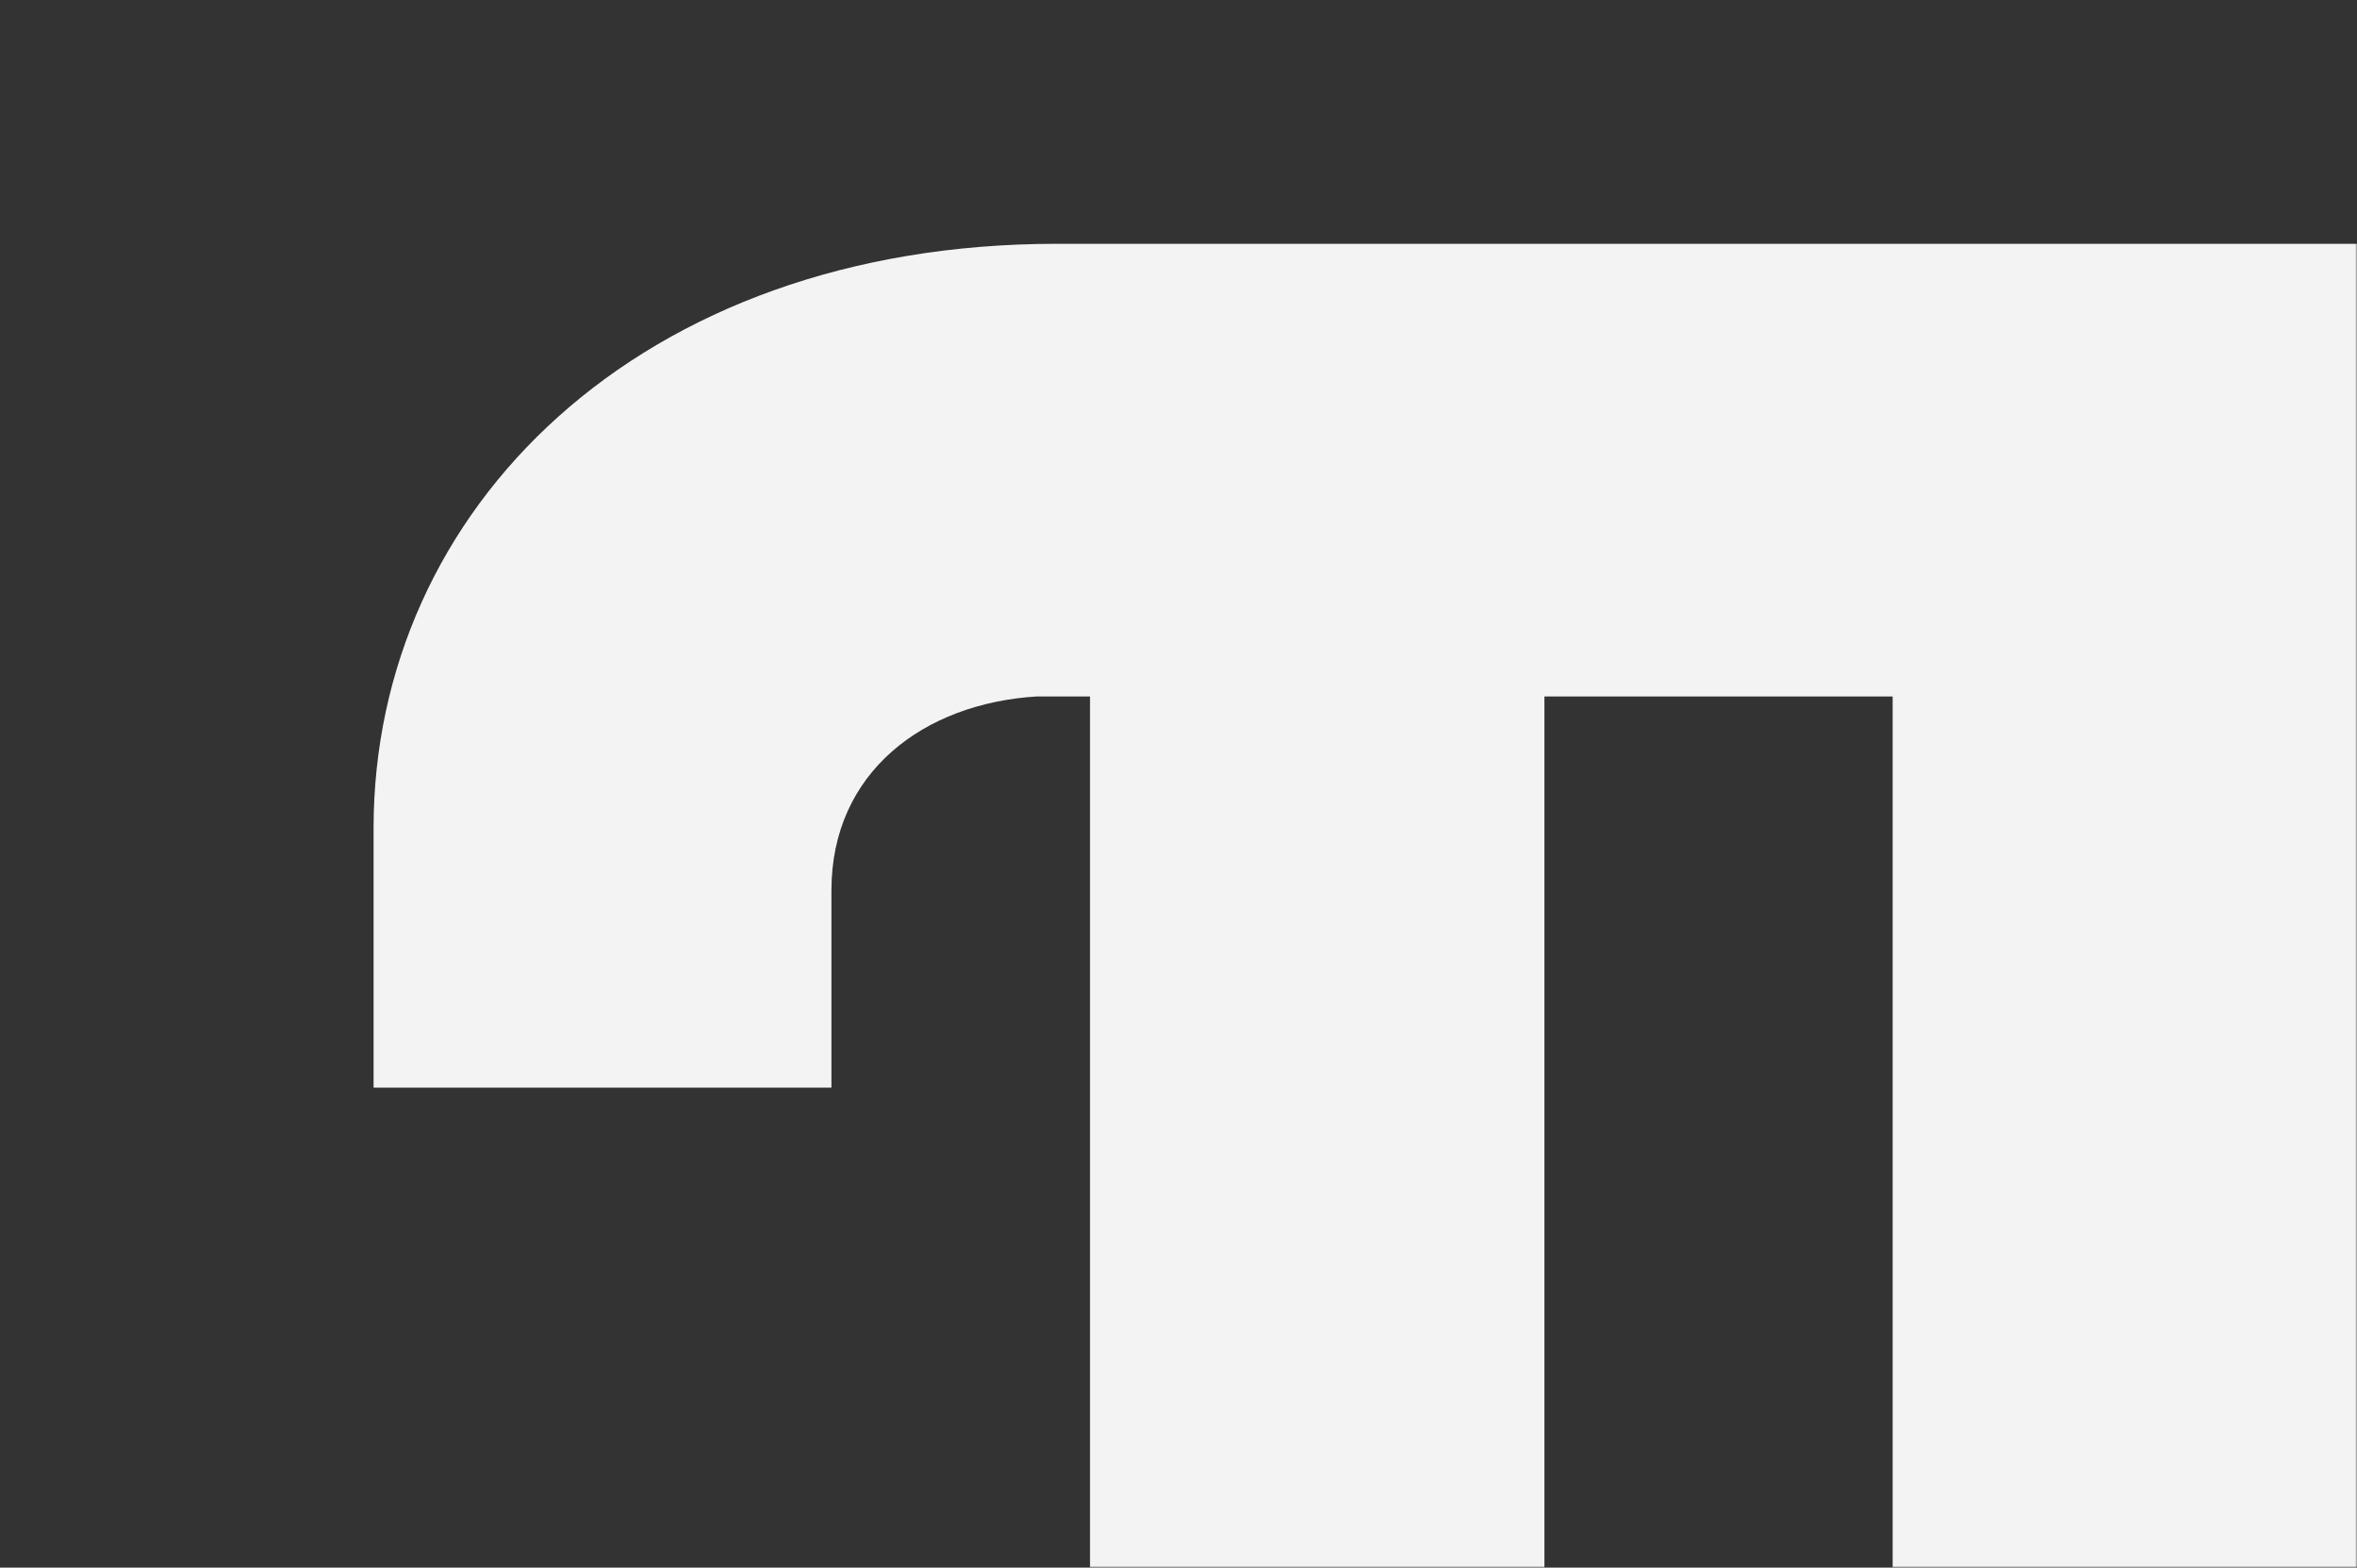 <svg width="612" height="407" viewBox="0 0 612 407" fill="none" xmlns="http://www.w3.org/2000/svg">
<rect x="0" y="0" width="612" height="407" fill="#333333" stroke="none"/>
<mask id="mask0_1914_102184" style="mask-type:alpha" maskUnits="userSpaceOnUse" x="0" y="0" width="612" height="407">
<rect width="612" height="407" fill="#D9D9D9"/>
</mask>
<g mask="url(#mask0_1914_102184)">
<g clip-path="url(#clip0_1914_102184)">
<g style="mix-blend-mode:multiply">
<path d="M612.821 63.121L612.821 607.121L491.431 607.121L491.431 180.819L401.014 180.819L401.014 607.121L283.025 607.121L283.025 180.819L269.239 180.819C239.876 182.592 215.884 200.495 215.884 231.16L215.884 282.387L97 282.387L97 215.03C97 132.251 165.931 63.298 274.431 63.298L613 63.298" fill="#F3F3F3"/>
</g>
</g>
</g>
<defs>
<clipPath id="clip0_1914_102184">
<rect width="516" height="544" fill="white" transform="translate(97 63.121)"/>
</clipPath>
</defs>
</svg>
